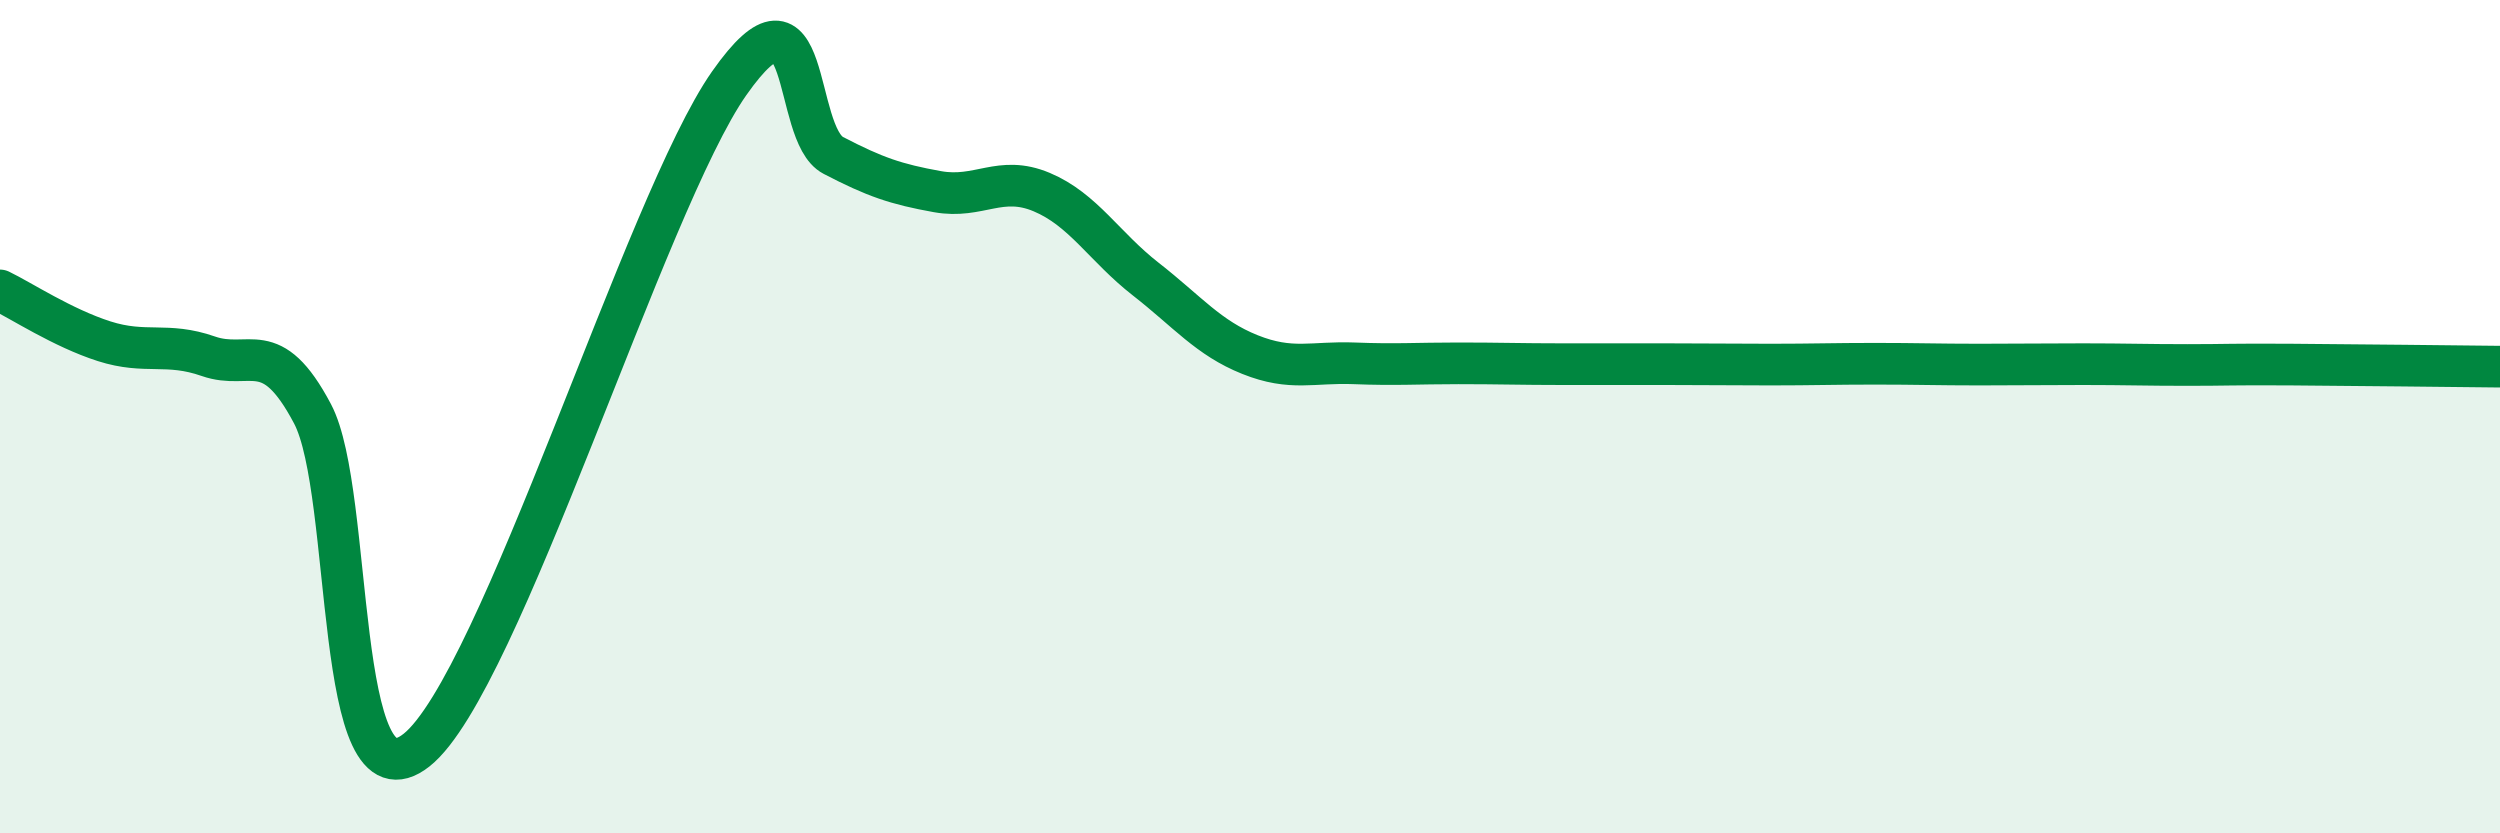 
    <svg width="60" height="20" viewBox="0 0 60 20" xmlns="http://www.w3.org/2000/svg">
      <path
        d="M 0,6.97 C 0.5,7.21 1.5,7.87 2.5,8.19 C 3.5,8.51 4,8.2 5,8.55 C 6,8.9 6.5,8.04 7.5,9.93 C 8.5,11.82 8,19.59 10,18 C 12,16.41 15.5,4.85 17.5,2 C 19.5,-0.85 19,3.21 20,3.73 C 21,4.25 21.5,4.42 22.5,4.6 C 23.5,4.78 24,4.19 25,4.61 C 26,5.03 26.5,5.92 27.5,6.7 C 28.5,7.48 29,8.11 30,8.51 C 31,8.91 31.5,8.68 32.5,8.72 C 33.5,8.76 34,8.72 35,8.72 C 36,8.72 36.5,8.74 37.5,8.74 C 38.5,8.74 39,8.74 40,8.74 C 41,8.74 41.5,8.75 42.5,8.75 C 43.5,8.75 44,8.73 45,8.73 C 46,8.73 46.5,8.75 47.5,8.75 C 48.5,8.75 49,8.74 50,8.74 C 51,8.74 51.5,8.76 52.5,8.76 C 53.5,8.76 53.5,8.74 55,8.75 C 56.5,8.76 59,8.79 60,8.8L60 20L0 20Z"
        fill="#008740"
        opacity="0.1"
        stroke-linecap="round"
        stroke-linejoin="round"
      />
      <path
        d="M 0,6.97 C 0.5,7.21 1.5,7.87 2.5,8.19 C 3.5,8.51 4,8.2 5,8.55 C 6,8.9 6.5,8.04 7.5,9.93 C 8.5,11.82 8,19.59 10,18 C 12,16.41 15.5,4.85 17.5,2 C 19.5,-0.85 19,3.21 20,3.73 C 21,4.25 21.5,4.42 22.5,4.6 C 23.5,4.78 24,4.19 25,4.61 C 26,5.03 26.5,5.92 27.5,6.7 C 28.5,7.48 29,8.11 30,8.51 C 31,8.91 31.5,8.68 32.5,8.72 C 33.5,8.76 34,8.72 35,8.72 C 36,8.72 36.5,8.74 37.5,8.74 C 38.5,8.74 39,8.74 40,8.74 C 41,8.74 41.5,8.75 42.5,8.75 C 43.5,8.75 44,8.73 45,8.73 C 46,8.73 46.5,8.75 47.5,8.75 C 48.5,8.75 49,8.74 50,8.74 C 51,8.74 51.5,8.76 52.5,8.76 C 53.5,8.76 53.5,8.74 55,8.75 C 56.5,8.76 59,8.79 60,8.8"
        stroke="#008740"
        stroke-width="1"
        fill="none"
        stroke-linecap="round"
        stroke-linejoin="round"
      />
    </svg>
  
